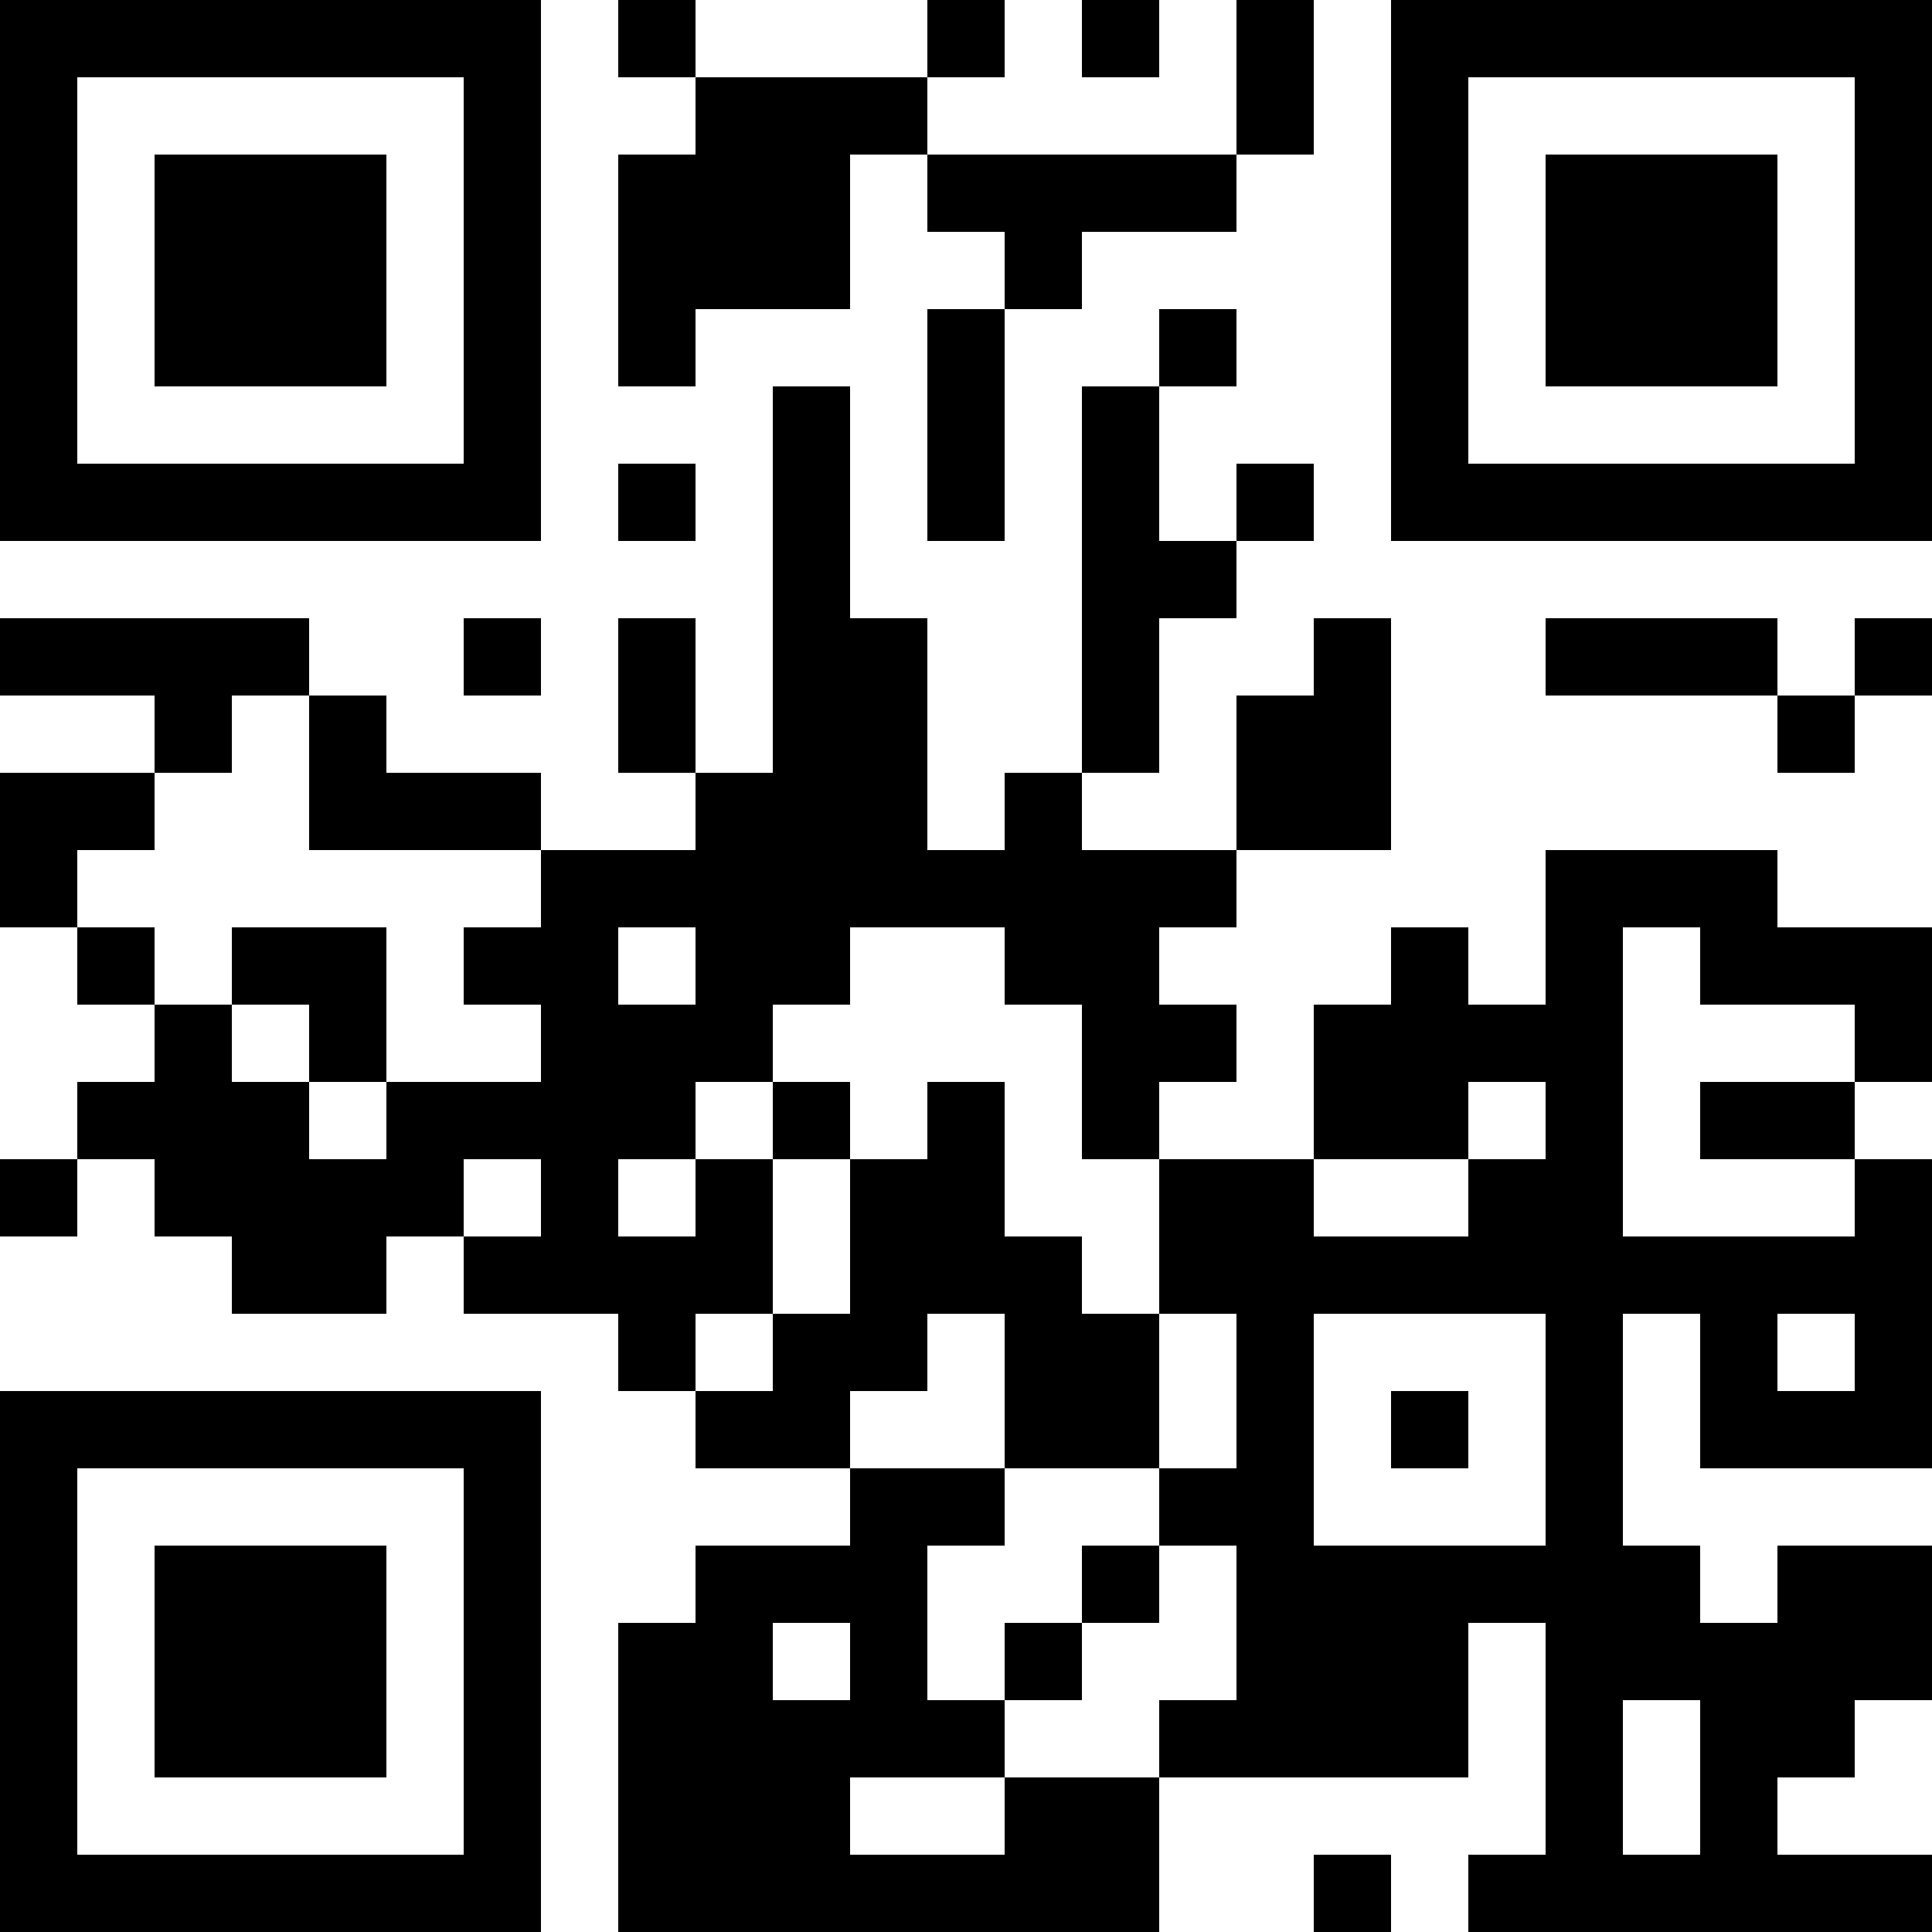 <?xml version="1.0" encoding="UTF-8"?>
<svg xmlns="http://www.w3.org/2000/svg" version="1.1" width="1000" height="1000" viewBox="0 0 1000 1000"><rect x="0" y="0" width="1000" height="1000" fill="#ffffff"/><g transform="scale(40)"><g transform="translate(0,0)"><path fill-rule="evenodd" d="M8 0L8 1L9 1L9 2L8 2L8 5L9 5L9 4L11 4L11 2L12 2L12 3L13 3L13 4L12 4L12 7L13 7L13 4L14 4L14 3L16 3L16 2L17 2L17 0L16 0L16 2L12 2L12 1L13 1L13 0L12 0L12 1L9 1L9 0ZM14 0L14 1L15 1L15 0ZM15 4L15 5L14 5L14 10L13 10L13 11L12 11L12 8L11 8L11 5L10 5L10 10L9 10L9 8L8 8L8 10L9 10L9 11L7 11L7 10L5 10L5 9L4 9L4 8L0 8L0 9L2 9L2 10L0 10L0 12L1 12L1 13L2 13L2 14L1 14L1 15L0 15L0 16L1 16L1 15L2 15L2 16L3 16L3 17L5 17L5 16L6 16L6 17L8 17L8 18L9 18L9 19L11 19L11 20L9 20L9 21L8 21L8 25L15 25L15 23L19 23L19 21L20 21L20 24L19 24L19 25L25 25L25 24L23 24L23 23L24 23L24 22L25 22L25 20L23 20L23 21L22 21L22 20L21 20L21 17L22 17L22 19L25 19L25 15L24 15L24 14L25 14L25 12L23 12L23 11L20 11L20 13L19 13L19 12L18 12L18 13L17 13L17 15L15 15L15 14L16 14L16 13L15 13L15 12L16 12L16 11L18 11L18 8L17 8L17 9L16 9L16 11L14 11L14 10L15 10L15 8L16 8L16 7L17 7L17 6L16 6L16 7L15 7L15 5L16 5L16 4ZM8 6L8 7L9 7L9 6ZM6 8L6 9L7 9L7 8ZM20 8L20 9L23 9L23 10L24 10L24 9L25 9L25 8L24 8L24 9L23 9L23 8ZM3 9L3 10L2 10L2 11L1 11L1 12L2 12L2 13L3 13L3 14L4 14L4 15L5 15L5 14L7 14L7 13L6 13L6 12L7 12L7 11L4 11L4 9ZM3 12L3 13L4 13L4 14L5 14L5 12ZM8 12L8 13L9 13L9 12ZM11 12L11 13L10 13L10 14L9 14L9 15L8 15L8 16L9 16L9 15L10 15L10 17L9 17L9 18L10 18L10 17L11 17L11 15L12 15L12 14L13 14L13 16L14 16L14 17L15 17L15 19L13 19L13 17L12 17L12 18L11 18L11 19L13 19L13 20L12 20L12 22L13 22L13 23L11 23L11 24L13 24L13 23L15 23L15 22L16 22L16 20L15 20L15 19L16 19L16 17L15 17L15 15L14 15L14 13L13 13L13 12ZM21 12L21 16L24 16L24 15L22 15L22 14L24 14L24 13L22 13L22 12ZM10 14L10 15L11 15L11 14ZM19 14L19 15L17 15L17 16L19 16L19 15L20 15L20 14ZM6 15L6 16L7 16L7 15ZM17 17L17 20L20 20L20 17ZM23 17L23 18L24 18L24 17ZM18 18L18 19L19 19L19 18ZM14 20L14 21L13 21L13 22L14 22L14 21L15 21L15 20ZM10 21L10 22L11 22L11 21ZM21 22L21 24L22 24L22 22ZM17 24L17 25L18 25L18 24ZM0 0L0 7L7 7L7 0ZM1 1L1 6L6 6L6 1ZM2 2L2 5L5 5L5 2ZM18 0L18 7L25 7L25 0ZM19 1L19 6L24 6L24 1ZM20 2L20 5L23 5L23 2ZM0 18L0 25L7 25L7 18ZM1 19L1 24L6 24L6 19ZM2 20L2 23L5 23L5 20Z" fill="#000000"/></g></g></svg>
